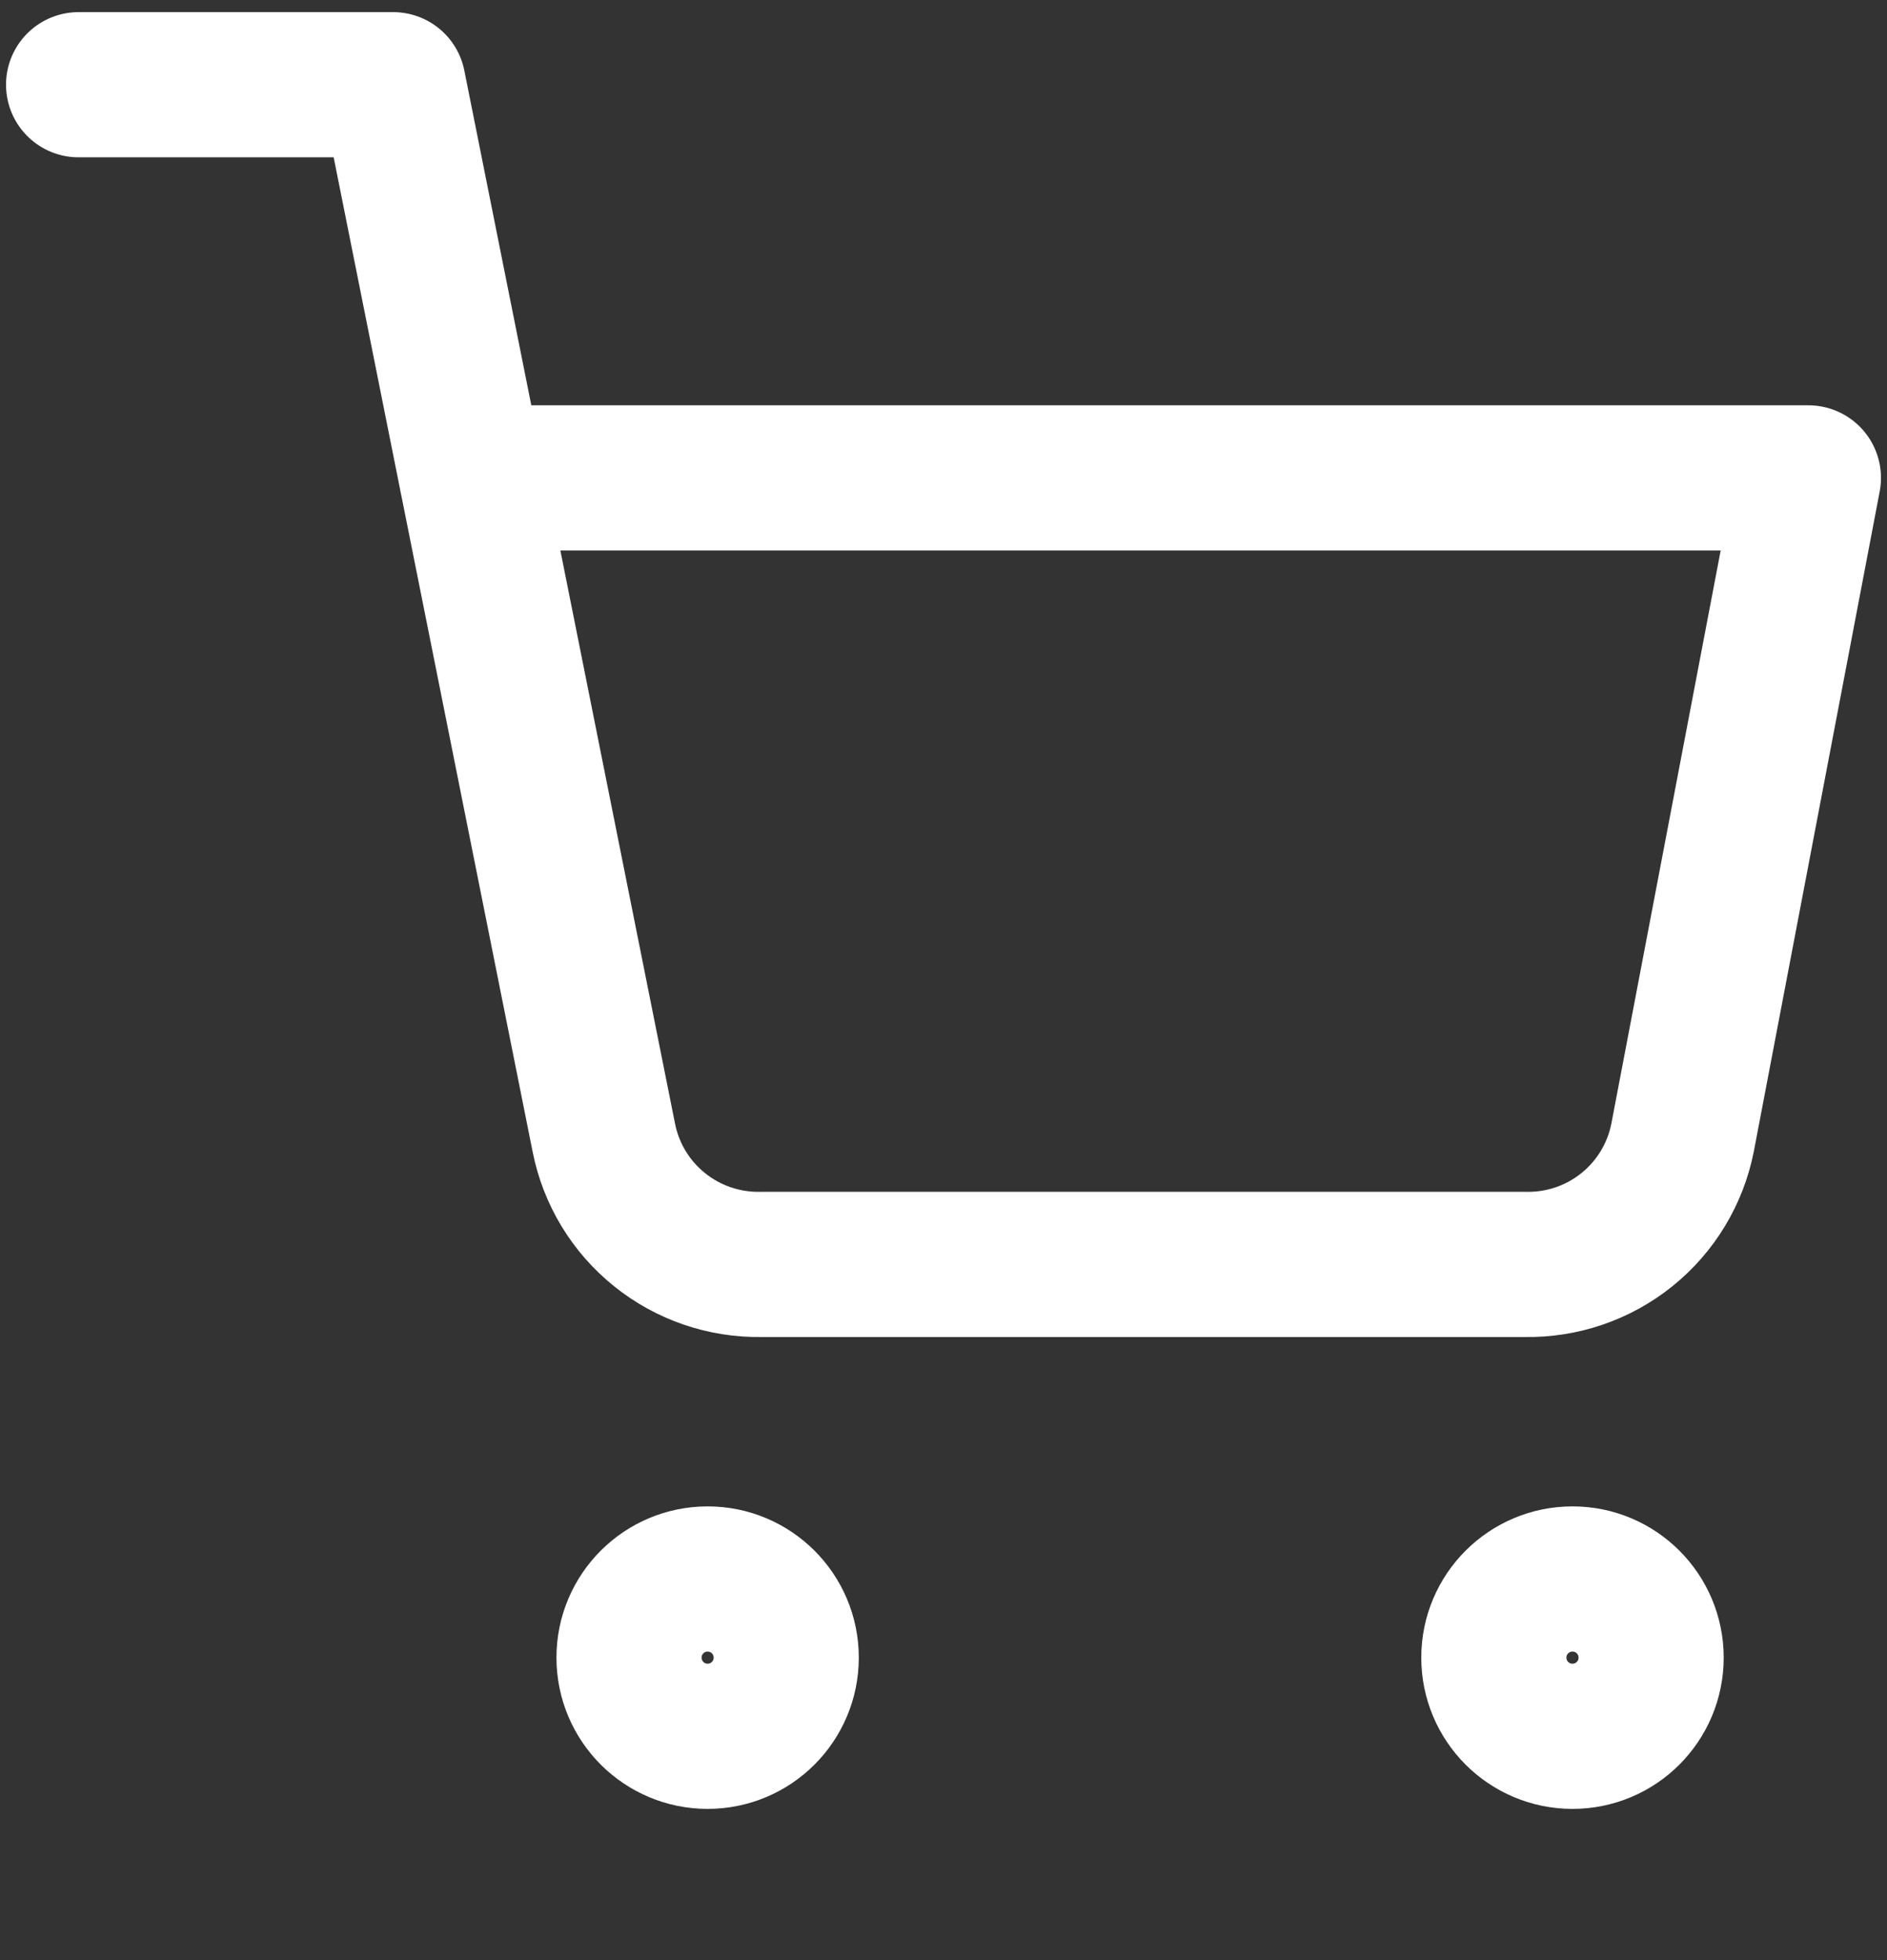 <svg width="26" height="27" viewBox="0 0 26 27" fill="none" xmlns="http://www.w3.org/2000/svg">
<rect x="0" y="0" width="26" height="27" fill="#333333" stroke="none"/>
<g clip-path="url(#clip0_293_707)">
<path d="M9.75 23.917C10.348 23.917 10.833 23.432 10.833 22.833C10.833 22.235 10.348 21.75 9.75 21.75C9.152 21.75 8.667 22.235 8.667 22.833C8.667 23.432 9.152 23.917 9.75 23.917Z" stroke="white" stroke-width="2" stroke-linecap="round" stroke-linejoin="round"/>
<path d="M21.667 23.917C22.265 23.917 22.75 23.432 22.75 22.833C22.75 22.235 22.265 21.75 21.667 21.75C21.068 21.75 20.583 22.235 20.583 22.833C20.583 23.432 21.068 23.917 21.667 23.917Z" stroke="white" stroke-width="2" stroke-linecap="round" stroke-linejoin="round"/>
<path d="M1.083 1.167H5.417L8.32 15.672C8.419 16.171 8.69 16.619 9.087 16.938C9.483 17.257 9.978 17.426 10.487 17.417H21.017C21.525 17.426 22.021 17.257 22.417 16.938C22.813 16.619 23.084 16.171 23.183 15.672L24.917 6.583H6.5" stroke="white" stroke-width="2" stroke-linecap="round" stroke-linejoin="round"/>
</g>
<defs>
<clipPath id="clip0_293_707">
<rect width="26" height="26" fill="white" transform="translate(0 0.083)"/>
</clipPath>
</defs>
</svg>
